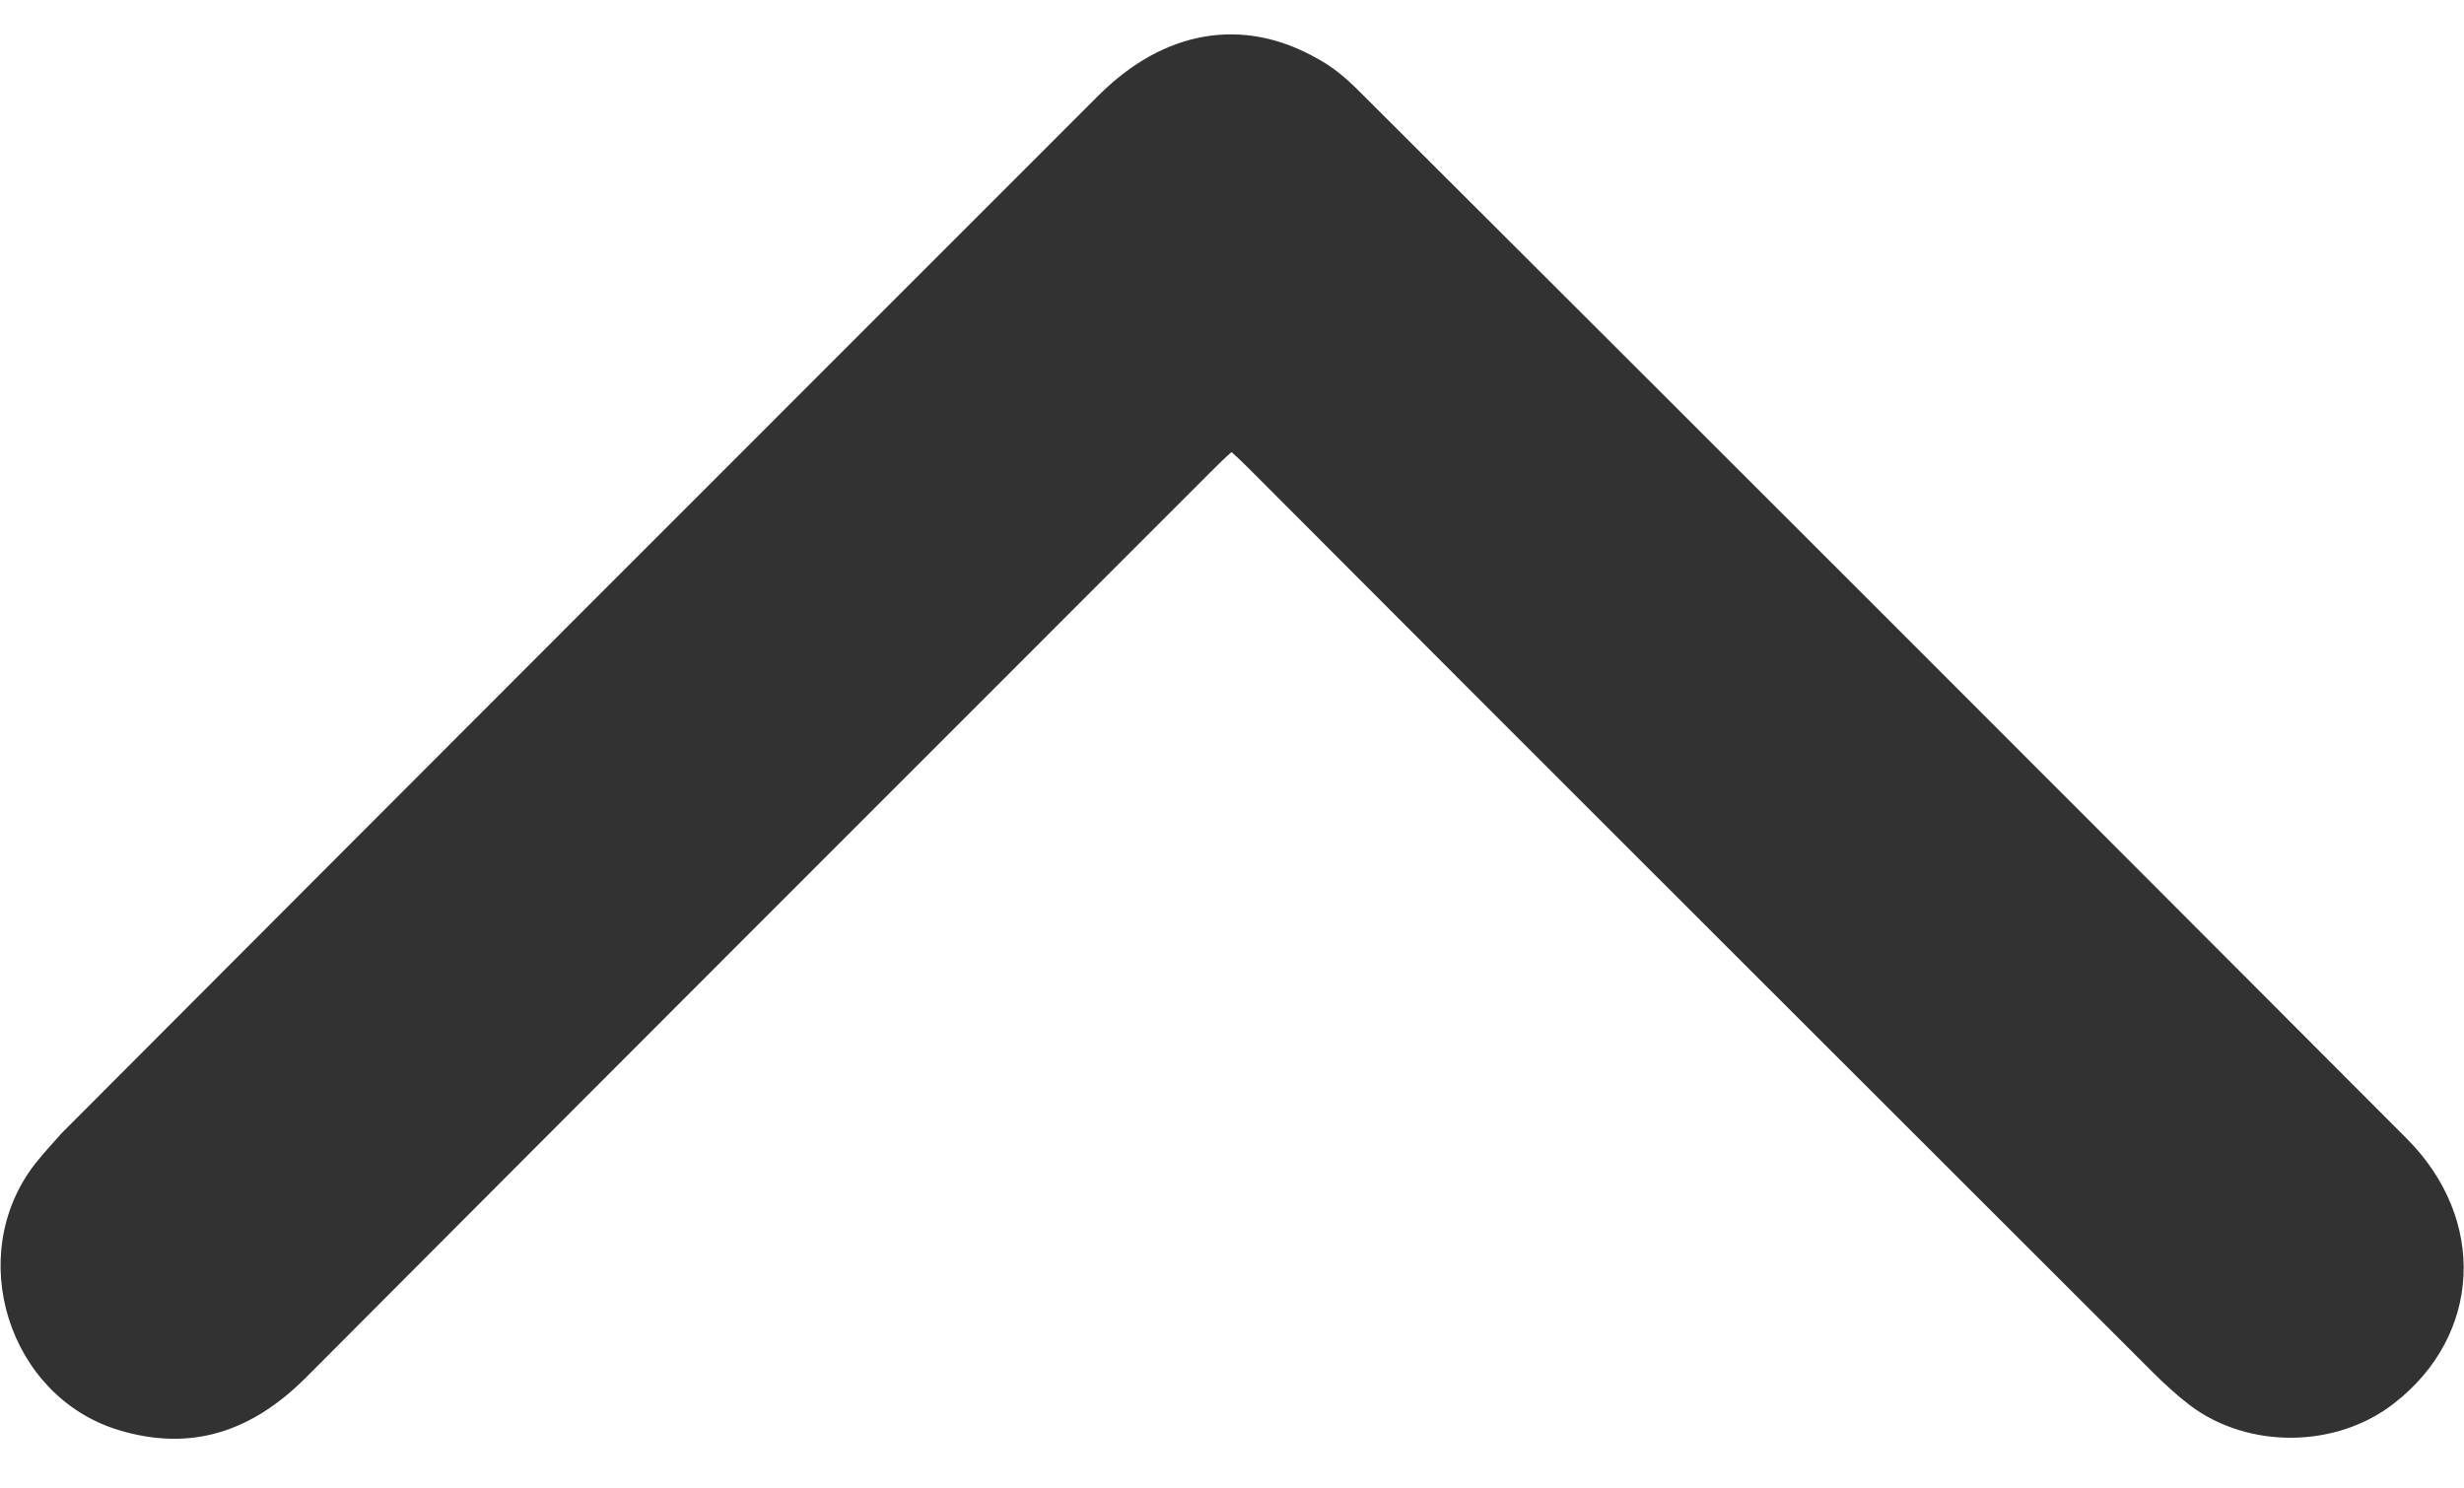<?xml version="1.0" encoding="UTF-8"?>
<svg id="Layer_1" data-name="Layer 1" xmlns="http://www.w3.org/2000/svg" viewBox="0 0 24 14.5">
  <defs>
    <style>
      .cls-1 {
        fill: #323232;
      }
    </style>
  </defs>
  <path class="cls-1" d="M12,4.4c-.08,.07-.14,.13-.21,.2-2.94,2.94-5.88,5.88-8.81,8.82-.52,.52-1.11,.73-1.83,.51-1.07-.33-1.5-1.7-.81-2.59,.08-.1,.17-.2,.26-.3C3.96,7.67,7.33,4.3,10.7,.93c.64-.64,1.41-.77,2.13-.36,.15,.08,.28,.19,.4,.31,3.41,3.4,6.81,6.8,10.21,10.21,.79,.79,.73,1.92-.12,2.58-.56,.44-1.42,.45-1.99,.02-.13-.1-.25-.21-.37-.33-2.93-2.93-5.86-5.85-8.78-8.78-.06-.06-.12-.12-.19-.18Z"/>
</svg>